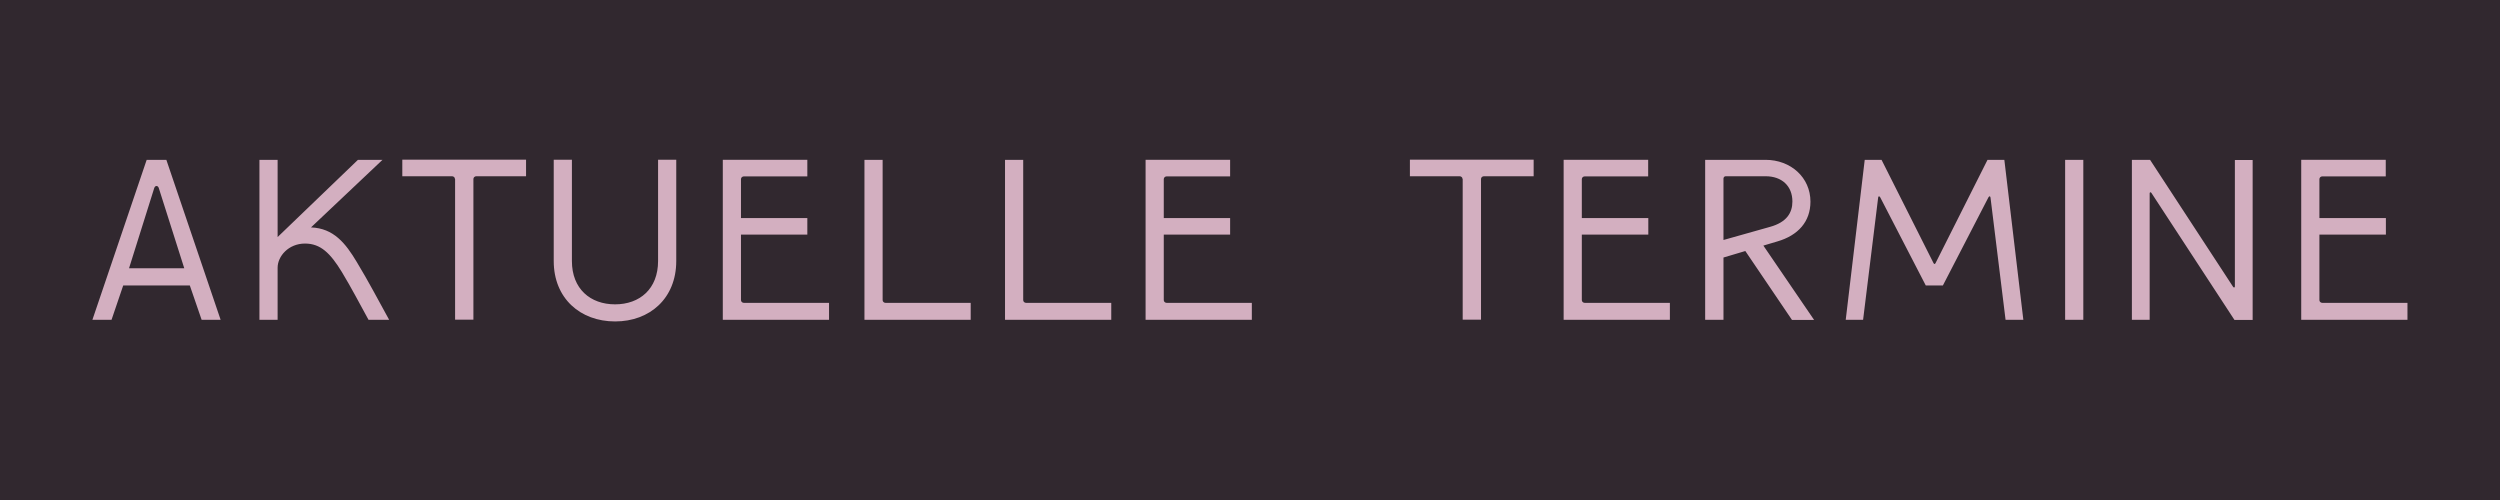 <?xml version="1.0" encoding="UTF-8"?>
<svg id="Ebene_1" xmlns="http://www.w3.org/2000/svg" version="1.1" viewBox="0 0 184.25 36.85">
  <!-- Generator: Adobe Illustrator 29.5.1, SVG Export Plug-In . SVG Version: 2.1.0 Build 141)  -->
  <defs>
    <style>
      .st0 {
        fill: #31282f;
      }

      .st1 {
        fill: #d3afc0;
      }
    </style>
  </defs>
  <rect class="st0" width="184.25" height="36.85"/>
  <path class="st1" d="M169.6,23.57h7.83v-1.25h-6.28c-.11,0-.21-.09-.21-.2v-4.83h4.9v-1.22h-4.9v-2.87c0-.11.1-.2.21-.2h4.68v-1.22h-6.23v11.79ZM157.12,23.57h1.31v-9.32c0-.09.08-.11.13-.03l6.12,9.36h1.34v-11.79h-1.31v9.32c0,.09-.08.11-.13.03l-6.12-9.36h-1.34v11.79ZM152.2,23.57h1.34v-11.79h-1.34v11.79ZM136,23.57h1.31l1.11-9.01c.02-.11.08-.13.15-.02l3.36,6.5h1.26l3.36-6.5c.07-.11.13-.09.15.02l1.11,9.01h1.31l-1.4-11.79h-1.24l-3.83,7.61c-.05.09-.1.09-.15,0l-3.83-7.61h-1.24l-1.4,11.79ZM127.02,17.69v-4.53c0-.09.07-.17.16-.17h2.95c1.19,0,1.97.72,1.97,1.86,0,.83-.42,1.53-1.65,1.87-1.14.33-2.3.64-3.44.97M125.68,23.57h1.34v-4.59l1.61-.48,3.44,5.08h1.63l-3.74-5.48,1.01-.3c1.57-.45,2.46-1.48,2.46-2.94,0-1.78-1.45-3.08-3.31-3.08h-4.45v11.79ZM115.24,23.57h7.83v-1.25h-6.28c-.11,0-.21-.09-.21-.2v-4.83h4.9v-1.22h-4.9v-2.87c0-.11.1-.2.21-.2h4.68v-1.22h-6.23v11.79ZM107.8,13.19v10.37h1.35v-10.37c0-.11.1-.2.21-.2h3.67v-1.22h-9.12v1.22h3.67c.11,0,.21.09.21.2M84.43,23.57h7.83v-1.25h-6.28c-.11,0-.21-.09-.21-.2v-4.83h4.89v-1.22h-4.89v-2.87c0-.11.1-.2.21-.2h4.68v-1.22h-6.23v11.79ZM74.07,23.57h7.83v-1.25h-6.28c-.11,0-.21-.09-.21-.2v-10.34h-1.34v11.79ZM63.71,23.57h7.83v-1.25h-6.28c-.11,0-.21-.09-.21-.2v-10.34h-1.34v11.79ZM53.27,23.57h7.83v-1.25h-6.28c-.11,0-.21-.09-.21-.2v-4.83h4.89v-1.22h-4.89v-2.87c0-.11.1-.2.21-.2h4.68v-1.22h-6.23v11.79ZM45.34,23.69c2.55,0,4.5-1.7,4.5-4.45v-7.47h-1.34v7.47c0,2.05-1.35,3.19-3.17,3.19s-3.18-1.14-3.18-3.19v-7.47h-1.34v7.47c0,2.75,1.96,4.45,4.52,4.45M33.54,13.19v10.37h1.35v-10.37c0-.11.1-.2.21-.2h3.67v-1.22h-9.12v1.22h3.67c.11,0,.21.09.21.2M19.12,23.57h1.34v-3.84c0-.84.8-1.78,2.02-1.78,1.14,0,1.86.7,2.71,2.09.72,1.19,1.31,2.33,1.97,3.53h1.52c-.8-1.45-1.52-2.83-2.38-4.25-.83-1.39-1.71-2.5-3.38-2.56l5.27-4.98h-1.81l-5.92,5.69v-5.69h-1.34v11.79ZM9.51,19.77l1.86-5.92c.07-.19.26-.19.33,0l1.88,5.92h-4.06ZM6.82,23.57h1.4l.86-2.53h4.91l.87,2.53h1.4l-4-11.79h-1.45l-4,11.79Z"/>
</svg>
